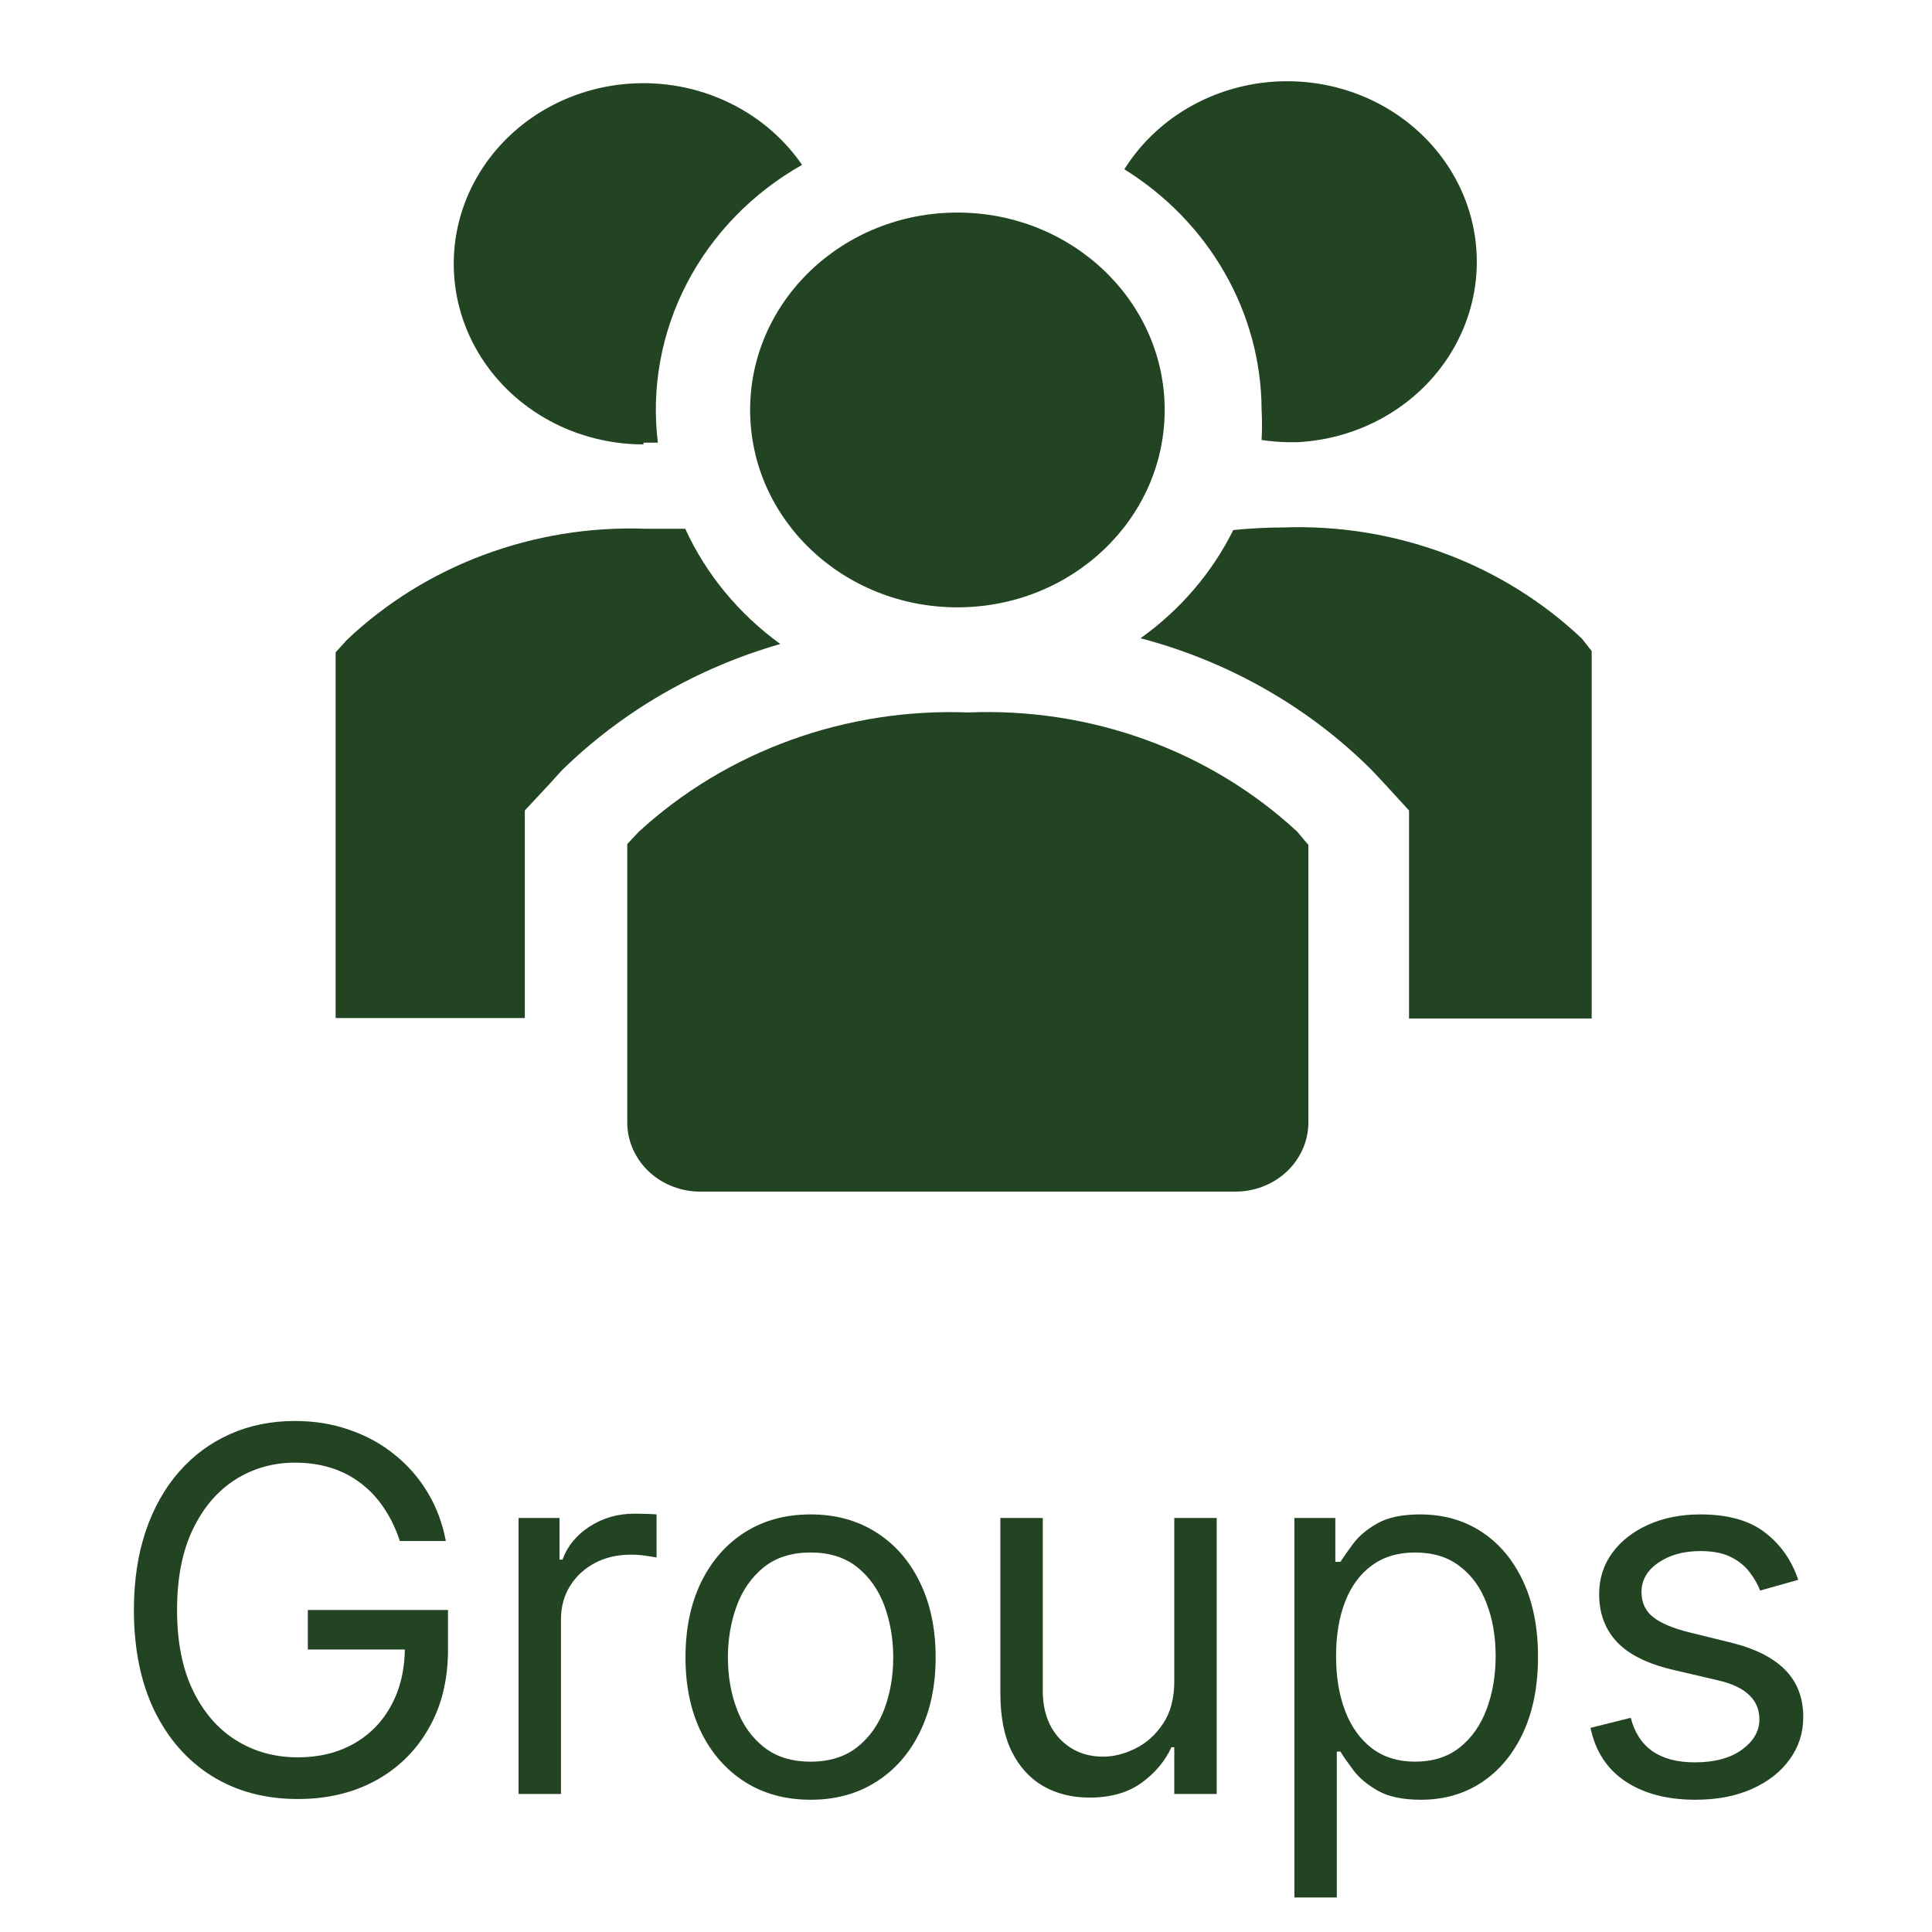 <svg width="42" height="42" viewBox="0 0 42 42" fill="none" xmlns="http://www.w3.org/2000/svg">
<path d="M14.896 11.494H14.019C12.822 11.453 11.63 11.647 10.515 12.063C9.4 12.479 8.386 13.109 7.538 13.914L7.296 14.182V22.131H11.409V17.619L11.963 17.024L12.215 16.746C13.527 15.462 15.161 14.517 16.963 14C16.061 13.346 15.349 12.484 14.896 11.494Z" fill="#234422"/>
<path d="M34.391 13.885C33.542 13.08 32.529 12.45 31.414 12.034C30.299 11.618 29.106 11.424 27.909 11.466C27.542 11.467 27.175 11.486 26.81 11.523C26.349 12.451 25.657 13.259 24.794 13.875C26.718 14.382 28.46 15.377 29.834 16.755L30.086 17.024L30.631 17.619V22.141H34.602V14.154L34.391 13.885Z" fill="#234422"/>
<path d="M13.989 9.623H14.301C14.156 8.435 14.375 7.233 14.931 6.162C15.487 5.09 16.357 4.195 17.436 3.584C17.045 3.015 16.505 2.553 15.87 2.242C15.235 1.931 14.526 1.783 13.813 1.812C13.1 1.84 12.406 2.045 11.801 2.405C11.195 2.766 10.699 3.27 10.359 3.868C10.02 4.466 9.849 5.138 9.865 5.818C9.88 6.498 10.08 7.162 10.446 7.746C10.812 8.33 11.331 8.814 11.952 9.149C12.573 9.485 13.275 9.661 13.989 9.661V9.623Z" fill="#234422"/>
<path d="M27.426 8.902C27.438 9.123 27.438 9.344 27.426 9.565C27.619 9.594 27.814 9.61 28.01 9.613H28.202C28.913 9.577 29.602 9.366 30.201 9.001C30.801 8.636 31.292 8.129 31.625 7.53C31.958 6.931 32.123 6.26 32.103 5.583C32.084 4.905 31.88 4.244 31.512 3.663C31.144 3.083 30.625 2.603 30.004 2.27C29.384 1.938 28.684 1.764 27.972 1.766C27.26 1.767 26.561 1.945 25.942 2.28C25.323 2.616 24.807 3.098 24.442 3.68C25.354 4.247 26.104 5.021 26.625 5.933C27.146 6.844 27.421 7.865 27.426 8.902Z" fill="#234422"/>
<path d="M20.813 13.203C23.301 13.203 25.319 11.282 25.319 8.912C25.319 6.542 23.301 4.621 20.813 4.621C18.324 4.621 16.307 6.542 16.307 8.912C16.307 11.282 18.324 13.203 20.813 13.203Z" fill="#234422"/>
<path d="M21.055 15.488C19.738 15.438 18.425 15.641 17.193 16.087C15.961 16.532 14.837 17.21 13.888 18.08L13.636 18.349V24.426C13.64 24.624 13.684 24.819 13.768 25C13.851 25.182 13.971 25.346 14.121 25.483C14.27 25.62 14.447 25.728 14.641 25.8C14.834 25.873 15.041 25.908 15.248 25.904H26.831C27.038 25.908 27.245 25.873 27.438 25.8C27.632 25.728 27.809 25.62 27.958 25.483C28.108 25.346 28.228 25.182 28.311 25C28.395 24.819 28.439 24.624 28.443 24.426V18.368L28.201 18.08C27.258 17.207 26.138 16.527 24.909 16.082C23.68 15.636 22.368 15.434 21.055 15.488Z" fill="#234422"/>
<path d="M8.692 33.5C8.606 33.237 8.493 33.001 8.353 32.793C8.215 32.582 8.049 32.402 7.856 32.254C7.666 32.105 7.45 31.992 7.208 31.914C6.966 31.836 6.7 31.797 6.411 31.797C5.937 31.797 5.506 31.919 5.118 32.164C4.73 32.409 4.422 32.77 4.192 33.246C3.963 33.723 3.849 34.307 3.849 35C3.849 35.693 3.965 36.277 4.196 36.754C4.428 37.23 4.742 37.591 5.138 37.836C5.534 38.081 5.979 38.203 6.474 38.203C6.932 38.203 7.336 38.105 7.685 37.91C8.036 37.712 8.31 37.434 8.505 37.074C8.703 36.712 8.802 36.286 8.802 35.797L9.099 35.859H6.692V35H9.739V35.859C9.739 36.518 9.599 37.091 9.317 37.578C9.039 38.065 8.653 38.443 8.161 38.711C7.672 38.977 7.109 39.109 6.474 39.109C5.765 39.109 5.143 38.943 4.606 38.609C4.073 38.276 3.656 37.802 3.356 37.188C3.06 36.573 2.911 35.844 2.911 35C2.911 34.367 2.996 33.798 3.165 33.293C3.337 32.785 3.579 32.353 3.892 31.996C4.204 31.639 4.574 31.366 5.001 31.176C5.428 30.986 5.898 30.891 6.411 30.891C6.833 30.891 7.226 30.954 7.591 31.082C7.958 31.207 8.285 31.385 8.571 31.617C8.86 31.846 9.101 32.121 9.294 32.441C9.487 32.759 9.619 33.112 9.692 33.5H8.692ZM11.273 39V33H12.164V33.906H12.227C12.336 33.609 12.534 33.368 12.82 33.184C13.107 32.999 13.43 32.906 13.789 32.906C13.857 32.906 13.941 32.908 14.043 32.91C14.145 32.913 14.221 32.917 14.273 32.922V33.859C14.242 33.852 14.171 33.84 14.059 33.824C13.949 33.806 13.833 33.797 13.711 33.797C13.419 33.797 13.159 33.858 12.93 33.98C12.703 34.1 12.523 34.267 12.391 34.48C12.26 34.691 12.195 34.932 12.195 35.203V39H11.273ZM17.621 39.125C17.079 39.125 16.604 38.996 16.195 38.738C15.789 38.48 15.471 38.12 15.242 37.656C15.016 37.193 14.902 36.651 14.902 36.031C14.902 35.406 15.016 34.861 15.242 34.395C15.471 33.928 15.789 33.566 16.195 33.309C16.604 33.051 17.079 32.922 17.621 32.922C18.163 32.922 18.637 33.051 19.043 33.309C19.452 33.566 19.77 33.928 19.996 34.395C20.225 34.861 20.34 35.406 20.34 36.031C20.34 36.651 20.225 37.193 19.996 37.656C19.77 38.12 19.452 38.48 19.043 38.738C18.637 38.996 18.163 39.125 17.621 39.125ZM17.621 38.297C18.033 38.297 18.371 38.191 18.637 37.98C18.902 37.77 19.099 37.492 19.227 37.148C19.354 36.805 19.418 36.432 19.418 36.031C19.418 35.63 19.354 35.257 19.227 34.91C19.099 34.564 18.902 34.284 18.637 34.07C18.371 33.857 18.033 33.75 17.621 33.75C17.21 33.75 16.871 33.857 16.605 34.07C16.34 34.284 16.143 34.564 16.016 34.91C15.888 35.257 15.824 35.63 15.824 36.031C15.824 36.432 15.888 36.805 16.016 37.148C16.143 37.492 16.34 37.77 16.605 37.98C16.871 38.191 17.21 38.297 17.621 38.297ZM25.528 36.547V33H26.45V39H25.528V37.984H25.466C25.325 38.289 25.106 38.548 24.81 38.762C24.513 38.973 24.138 39.078 23.685 39.078C23.31 39.078 22.976 38.996 22.685 38.832C22.393 38.665 22.164 38.415 21.997 38.082C21.83 37.746 21.747 37.323 21.747 36.812V33H22.669V36.75C22.669 37.188 22.791 37.536 23.036 37.797C23.284 38.057 23.599 38.188 23.981 38.188C24.211 38.188 24.444 38.129 24.681 38.012C24.92 37.895 25.121 37.715 25.282 37.473C25.446 37.23 25.528 36.922 25.528 36.547ZM28.139 41.25V33H29.029V33.953H29.139C29.206 33.849 29.3 33.716 29.42 33.555C29.542 33.391 29.717 33.245 29.943 33.117C30.172 32.987 30.482 32.922 30.873 32.922C31.378 32.922 31.824 33.048 32.209 33.301C32.594 33.553 32.895 33.911 33.111 34.375C33.328 34.839 33.435 35.385 33.435 36.016C33.435 36.651 33.328 37.202 33.111 37.668C32.895 38.132 32.596 38.491 32.213 38.746C31.83 38.999 31.389 39.125 30.889 39.125C30.503 39.125 30.195 39.061 29.963 38.934C29.731 38.803 29.553 38.656 29.428 38.492C29.303 38.325 29.206 38.188 29.139 38.078H29.061V41.25H28.139ZM29.045 36C29.045 36.453 29.111 36.853 29.244 37.199C29.377 37.543 29.571 37.812 29.826 38.008C30.081 38.2 30.394 38.297 30.764 38.297C31.149 38.297 31.471 38.195 31.729 37.992C31.989 37.786 32.184 37.51 32.315 37.164C32.447 36.815 32.514 36.427 32.514 36C32.514 35.578 32.449 35.198 32.318 34.859C32.191 34.518 31.997 34.249 31.736 34.051C31.479 33.85 31.154 33.75 30.764 33.75C30.389 33.75 30.074 33.845 29.818 34.035C29.563 34.223 29.37 34.486 29.24 34.824C29.11 35.16 29.045 35.552 29.045 36ZM39.092 34.344L38.264 34.578C38.212 34.44 38.135 34.306 38.033 34.176C37.934 34.043 37.799 33.934 37.627 33.848C37.455 33.762 37.235 33.719 36.967 33.719C36.6 33.719 36.294 33.803 36.049 33.973C35.807 34.139 35.685 34.352 35.685 34.609C35.685 34.839 35.769 35.02 35.935 35.152C36.102 35.285 36.363 35.396 36.717 35.484L37.607 35.703C38.144 35.833 38.544 36.033 38.807 36.301C39.07 36.566 39.201 36.909 39.201 37.328C39.201 37.672 39.102 37.979 38.904 38.25C38.709 38.521 38.435 38.734 38.084 38.891C37.732 39.047 37.324 39.125 36.857 39.125C36.245 39.125 35.739 38.992 35.338 38.727C34.937 38.461 34.683 38.073 34.576 37.562L35.451 37.344C35.535 37.667 35.692 37.909 35.924 38.07C36.158 38.232 36.464 38.312 36.842 38.312C37.272 38.312 37.613 38.221 37.865 38.039C38.12 37.854 38.248 37.633 38.248 37.375C38.248 37.167 38.175 36.992 38.029 36.852C37.883 36.708 37.66 36.602 37.357 36.531L36.357 36.297C35.808 36.167 35.404 35.965 35.147 35.691C34.891 35.415 34.764 35.07 34.764 34.656C34.764 34.318 34.859 34.018 35.049 33.758C35.242 33.497 35.503 33.293 35.834 33.145C36.167 32.996 36.545 32.922 36.967 32.922C37.56 32.922 38.027 33.052 38.365 33.312C38.706 33.573 38.949 33.917 39.092 34.344Z" fill="#234422"/>
</svg>
